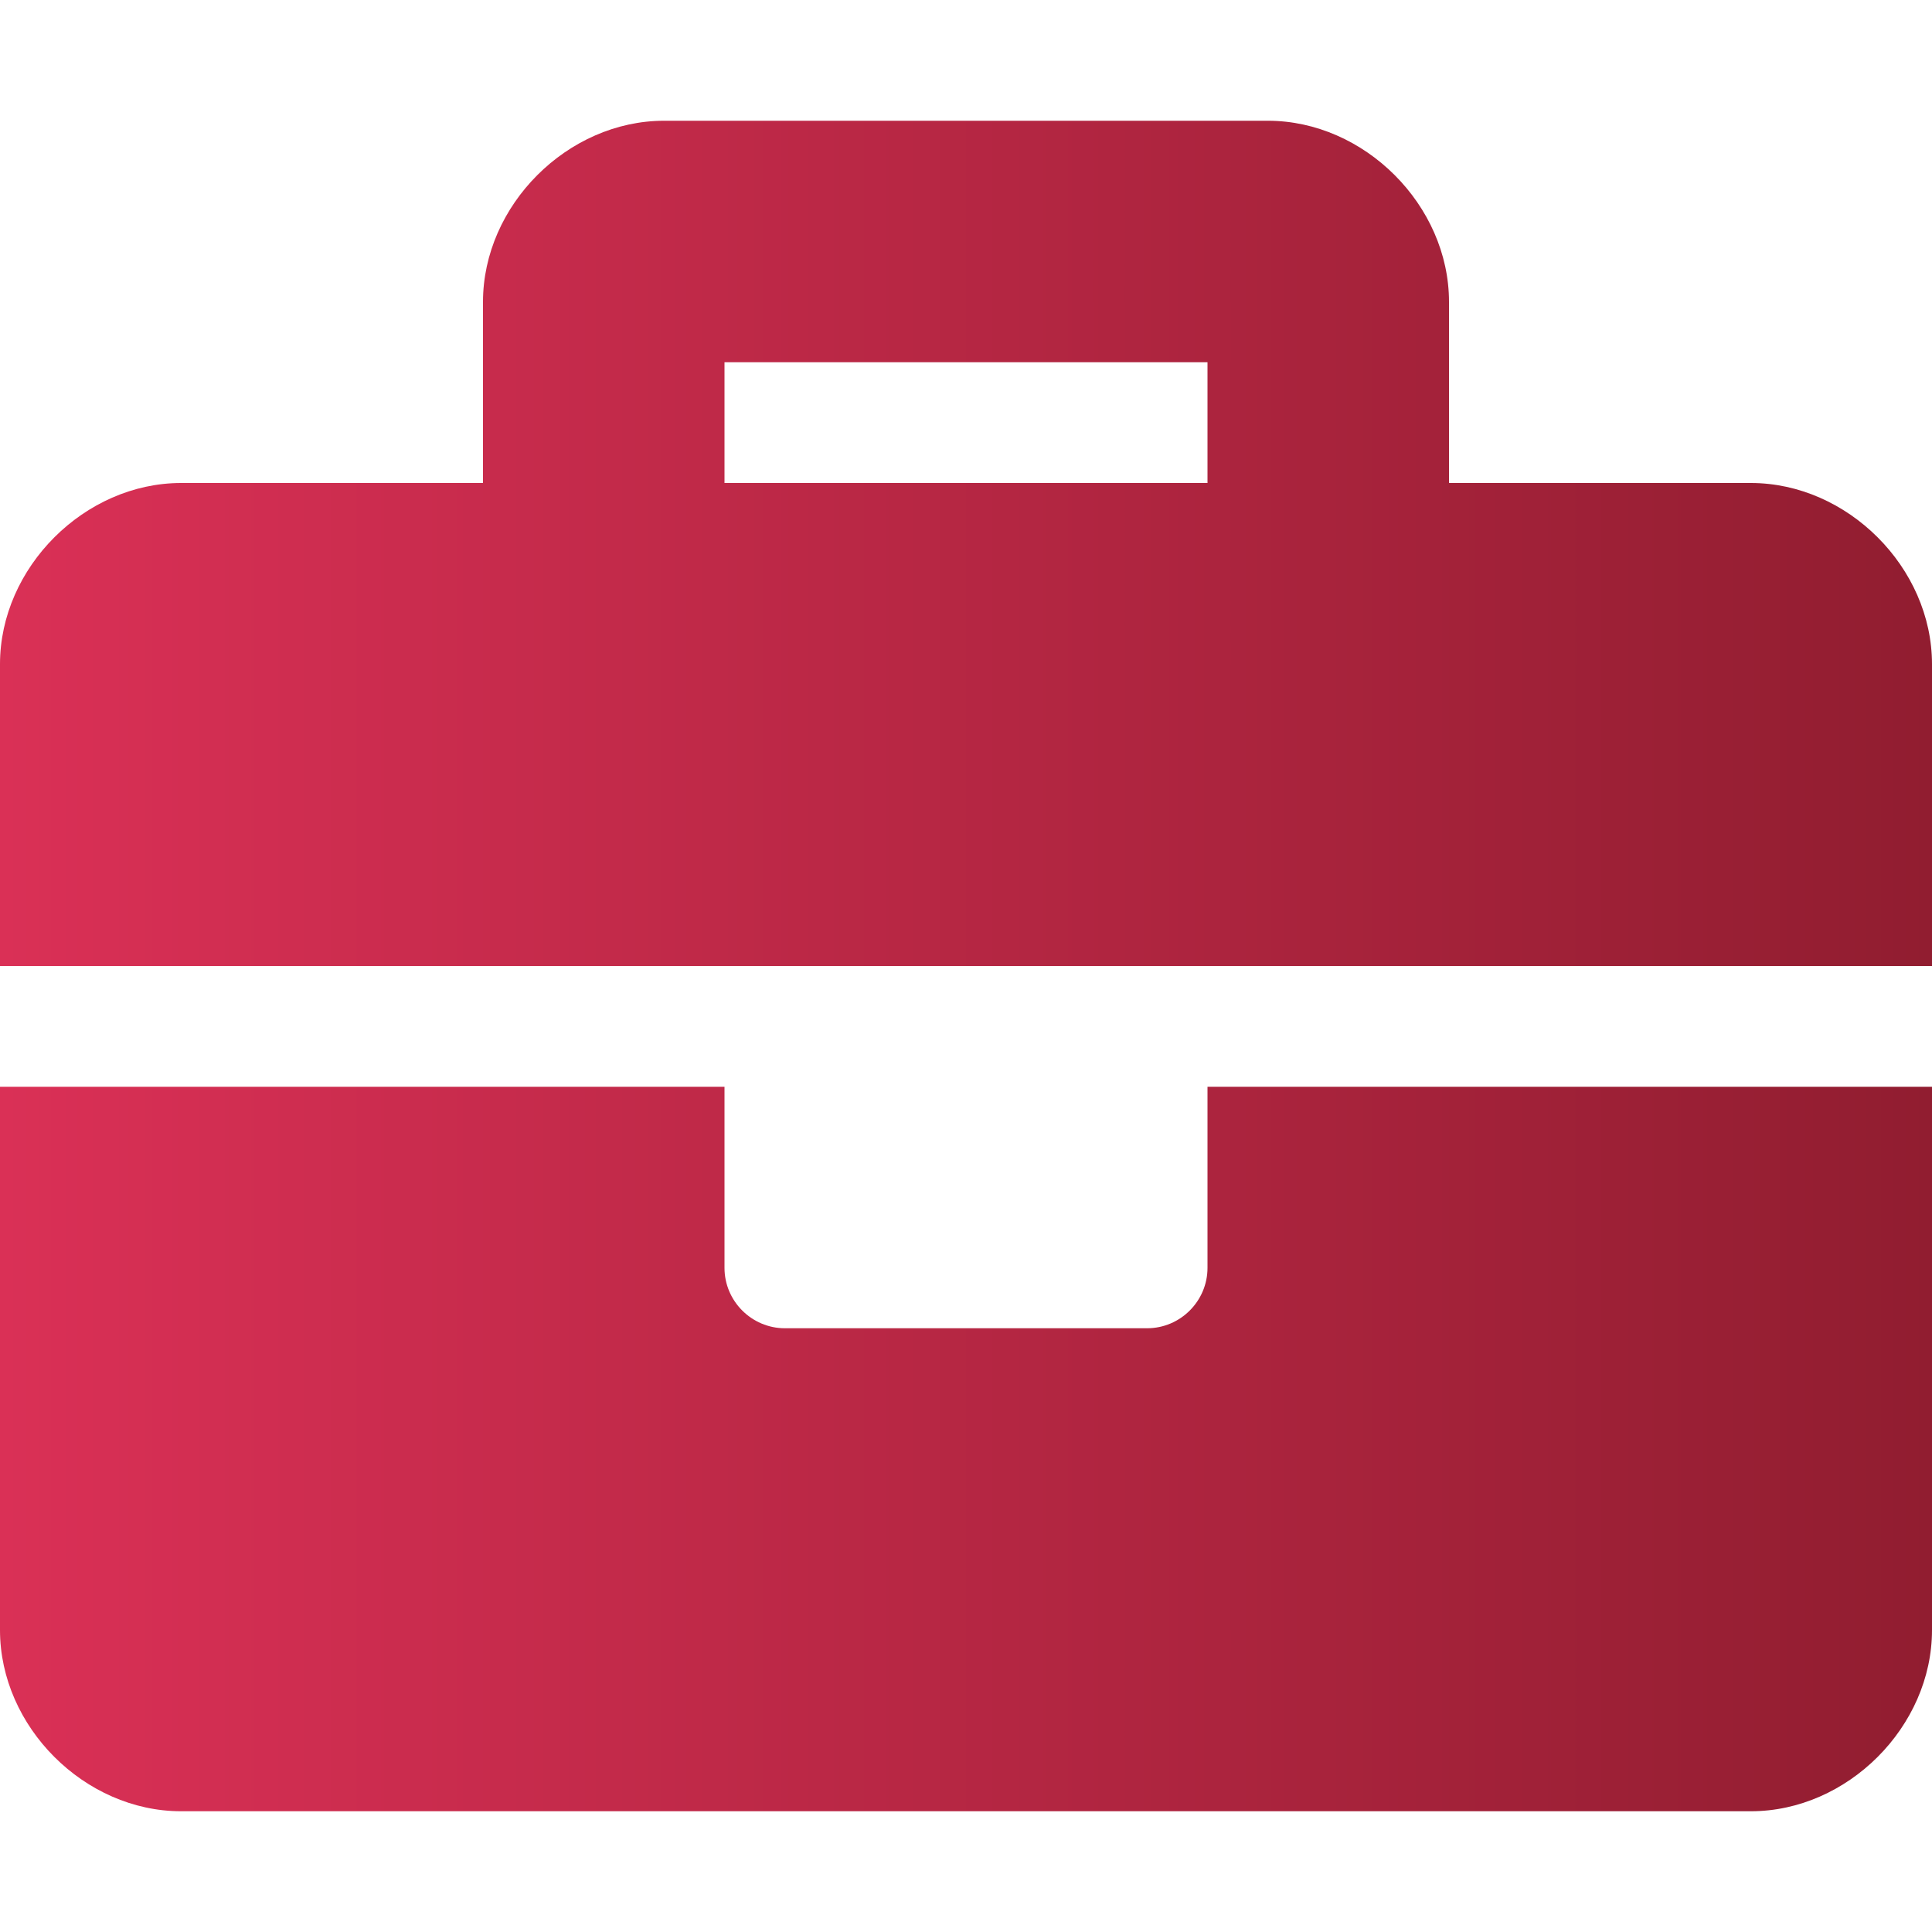 <?xml version="1.0" encoding="utf-8"?>
<!-- Generator: Adobe Illustrator 22.0.0, SVG Export Plug-In . SVG Version: 6.00 Build 0)  -->
<svg version="1.1" id="Layer_1" focusable="false" xmlns="http://www.w3.org/2000/svg" xmlns:xlink="http://www.w3.org/1999/xlink"
	 x="0px" y="0px" viewBox="0 0 512 512" style="enable-background:new 0 0 512 512;" xml:space="preserve">
<style type="text/css">
	.st0{fill:url(#SVGID_1_);}
</style>
<linearGradient id="SVGID_1_" gradientUnits="userSpaceOnUse" x1="0" y1="256" x2="512" y2="256" gradientTransform="matrix(1 0 0 -1 0 512)">
	<stop  offset="0" style="stop-color:#DA3056"/>
	<stop  offset="1" style="stop-color:#911D30"/>
</linearGradient>
<path class="st0" d="M320,336c0,8.8-7.2,16-16,16h-96c-8.8,0-16-7.2-16-16v-48H0v144c0,25.6,22.4,48,48,48h416c25.6,0,48-22.4,48-48
	V288H320V336z M464,128h-80V80c0-25.6-22.4-48-48-48H176c-25.6,0-48,22.4-48,48v48H48c-25.6,0-48,22.4-48,48v80h512v-80
	C512,150.4,489.6,128,464,128z M320,128H192V96h128V128z"/>
</svg>

